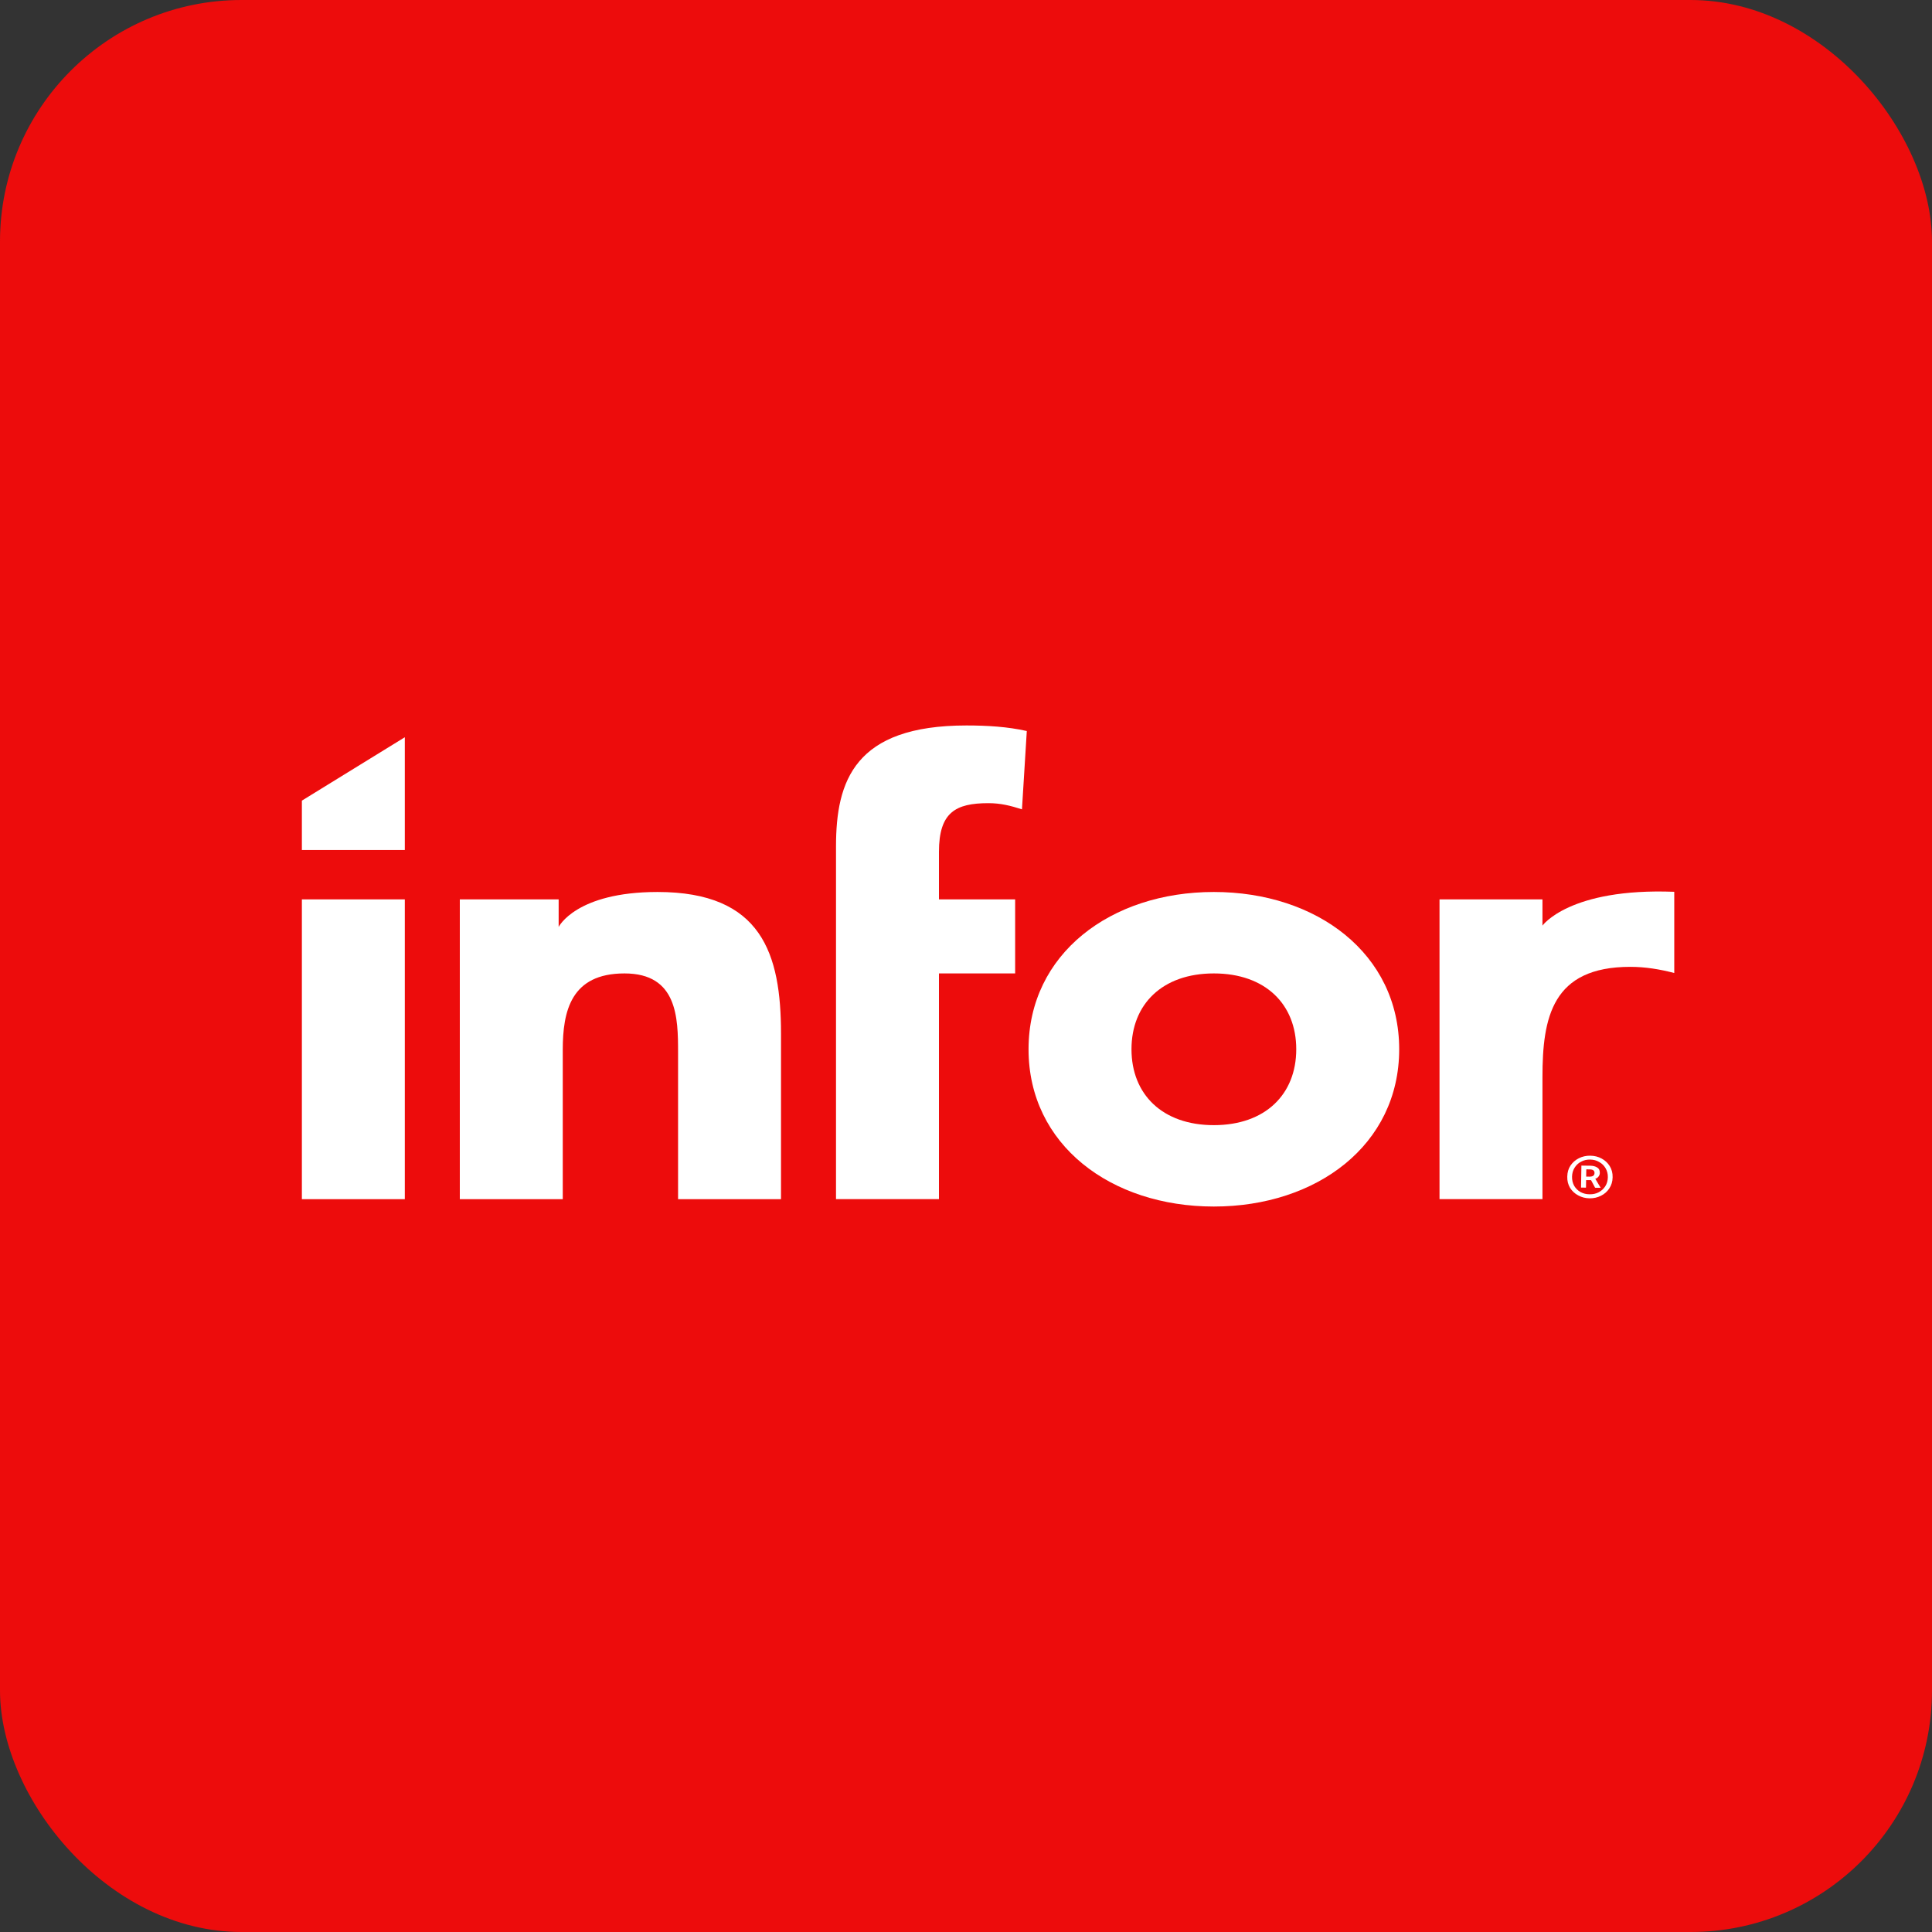 <?xml version="1.0" encoding="UTF-8"?> <svg xmlns="http://www.w3.org/2000/svg" width="32" height="32" viewBox="0 0 32 32" fill="none"><rect x="0" y="0" width="32" height="32" fill="#333333" stroke="none"/><rect width="32" height="32" rx="4" fill="#ED0C0C"></rect><g clip-path="url(#clip0_4110_792)"><path fill-rule="evenodd" clip-rule="evenodd" d="M20.105 14.774C21.81 14.774 23.175 15.796 23.175 17.379C23.175 18.963 21.81 19.984 20.105 19.984C18.4 19.984 17.036 18.963 17.036 17.379C17.036 15.796 18.4 14.774 20.105 14.774ZM20.105 18.636C20.958 18.636 21.47 18.125 21.47 17.379C21.47 16.633 20.958 16.123 20.105 16.123C19.252 16.123 18.741 16.633 18.741 17.379C18.741 18.125 19.252 18.636 20.105 18.636Z" fill="white"></path><path d="M5 14.897H6.705V19.862H5V14.897Z" fill="white"></path><path d="M7.616 14.897H9.253V15.353C9.253 15.353 9.537 14.775 10.89 14.774C12.618 14.774 12.936 15.796 12.936 17.124V19.862H11.231V17.43C11.231 16.858 11.22 16.123 10.344 16.123C9.457 16.123 9.321 16.746 9.321 17.39V19.862H7.616V14.897Z" fill="white"></path><path d="M16.007 12.016C14.154 12.016 13.847 12.935 13.847 14.018L13.847 19.861H15.552V16.123H16.814V14.897H15.552V14.11C15.552 13.457 15.825 13.303 16.37 13.303C16.575 13.303 16.734 13.344 16.927 13.405L17.007 12.108C16.689 12.036 16.348 12.016 16.007 12.016Z" fill="white"></path><path d="M25.548 14.897H23.843V19.861H25.548V17.842C25.548 16.852 25.707 16.014 27.003 16.014C27.253 16.014 27.492 16.054 27.731 16.116V14.771C25.993 14.704 25.548 15.331 25.548 15.331V14.897Z" fill="white"></path><path d="M5 13.261L6.705 12.211V14.079H5V13.261Z" fill="white"></path><path fill-rule="evenodd" clip-rule="evenodd" d="M26.193 19.306L26.187 19.67L26.269 19.671L26.271 19.546L26.353 19.547L26.42 19.673L26.512 19.674L26.423 19.524C26.446 19.517 26.464 19.505 26.477 19.487C26.491 19.468 26.498 19.448 26.498 19.427C26.499 19.384 26.484 19.354 26.454 19.337C26.424 19.318 26.387 19.309 26.345 19.308L26.193 19.306ZM26.324 19.489L26.272 19.488L26.274 19.368L26.33 19.369C26.36 19.369 26.381 19.375 26.393 19.386C26.405 19.397 26.411 19.411 26.41 19.429C26.41 19.47 26.381 19.49 26.324 19.489Z" fill="white"></path><path fill-rule="evenodd" clip-rule="evenodd" d="M26.141 19.8C26.198 19.831 26.26 19.847 26.328 19.848C26.397 19.849 26.46 19.834 26.518 19.805C26.576 19.776 26.621 19.736 26.655 19.684C26.691 19.63 26.709 19.569 26.71 19.5C26.712 19.429 26.695 19.367 26.662 19.314C26.629 19.261 26.585 19.22 26.528 19.189C26.471 19.158 26.409 19.143 26.339 19.142C26.272 19.141 26.209 19.155 26.151 19.184C26.093 19.213 26.047 19.254 26.012 19.306C25.977 19.358 25.96 19.419 25.959 19.49C25.957 19.559 25.973 19.621 26.005 19.675C26.039 19.728 26.084 19.77 26.141 19.8ZM26.479 19.748C26.435 19.771 26.385 19.782 26.329 19.781C26.273 19.781 26.223 19.768 26.178 19.744C26.134 19.719 26.1 19.685 26.074 19.642C26.049 19.597 26.037 19.547 26.038 19.491C26.039 19.434 26.053 19.385 26.079 19.343C26.106 19.299 26.142 19.265 26.186 19.242C26.232 19.217 26.282 19.205 26.338 19.206C26.394 19.207 26.444 19.22 26.487 19.246C26.532 19.27 26.567 19.305 26.593 19.349C26.619 19.393 26.632 19.442 26.631 19.499C26.63 19.555 26.616 19.605 26.588 19.649C26.561 19.691 26.524 19.724 26.479 19.748Z" fill="white"></path></g><defs><clipPath id="clip0_4110_792"><rect width="23" height="8" fill="white" transform="translate(5 12)"></rect></clipPath></defs></svg> 